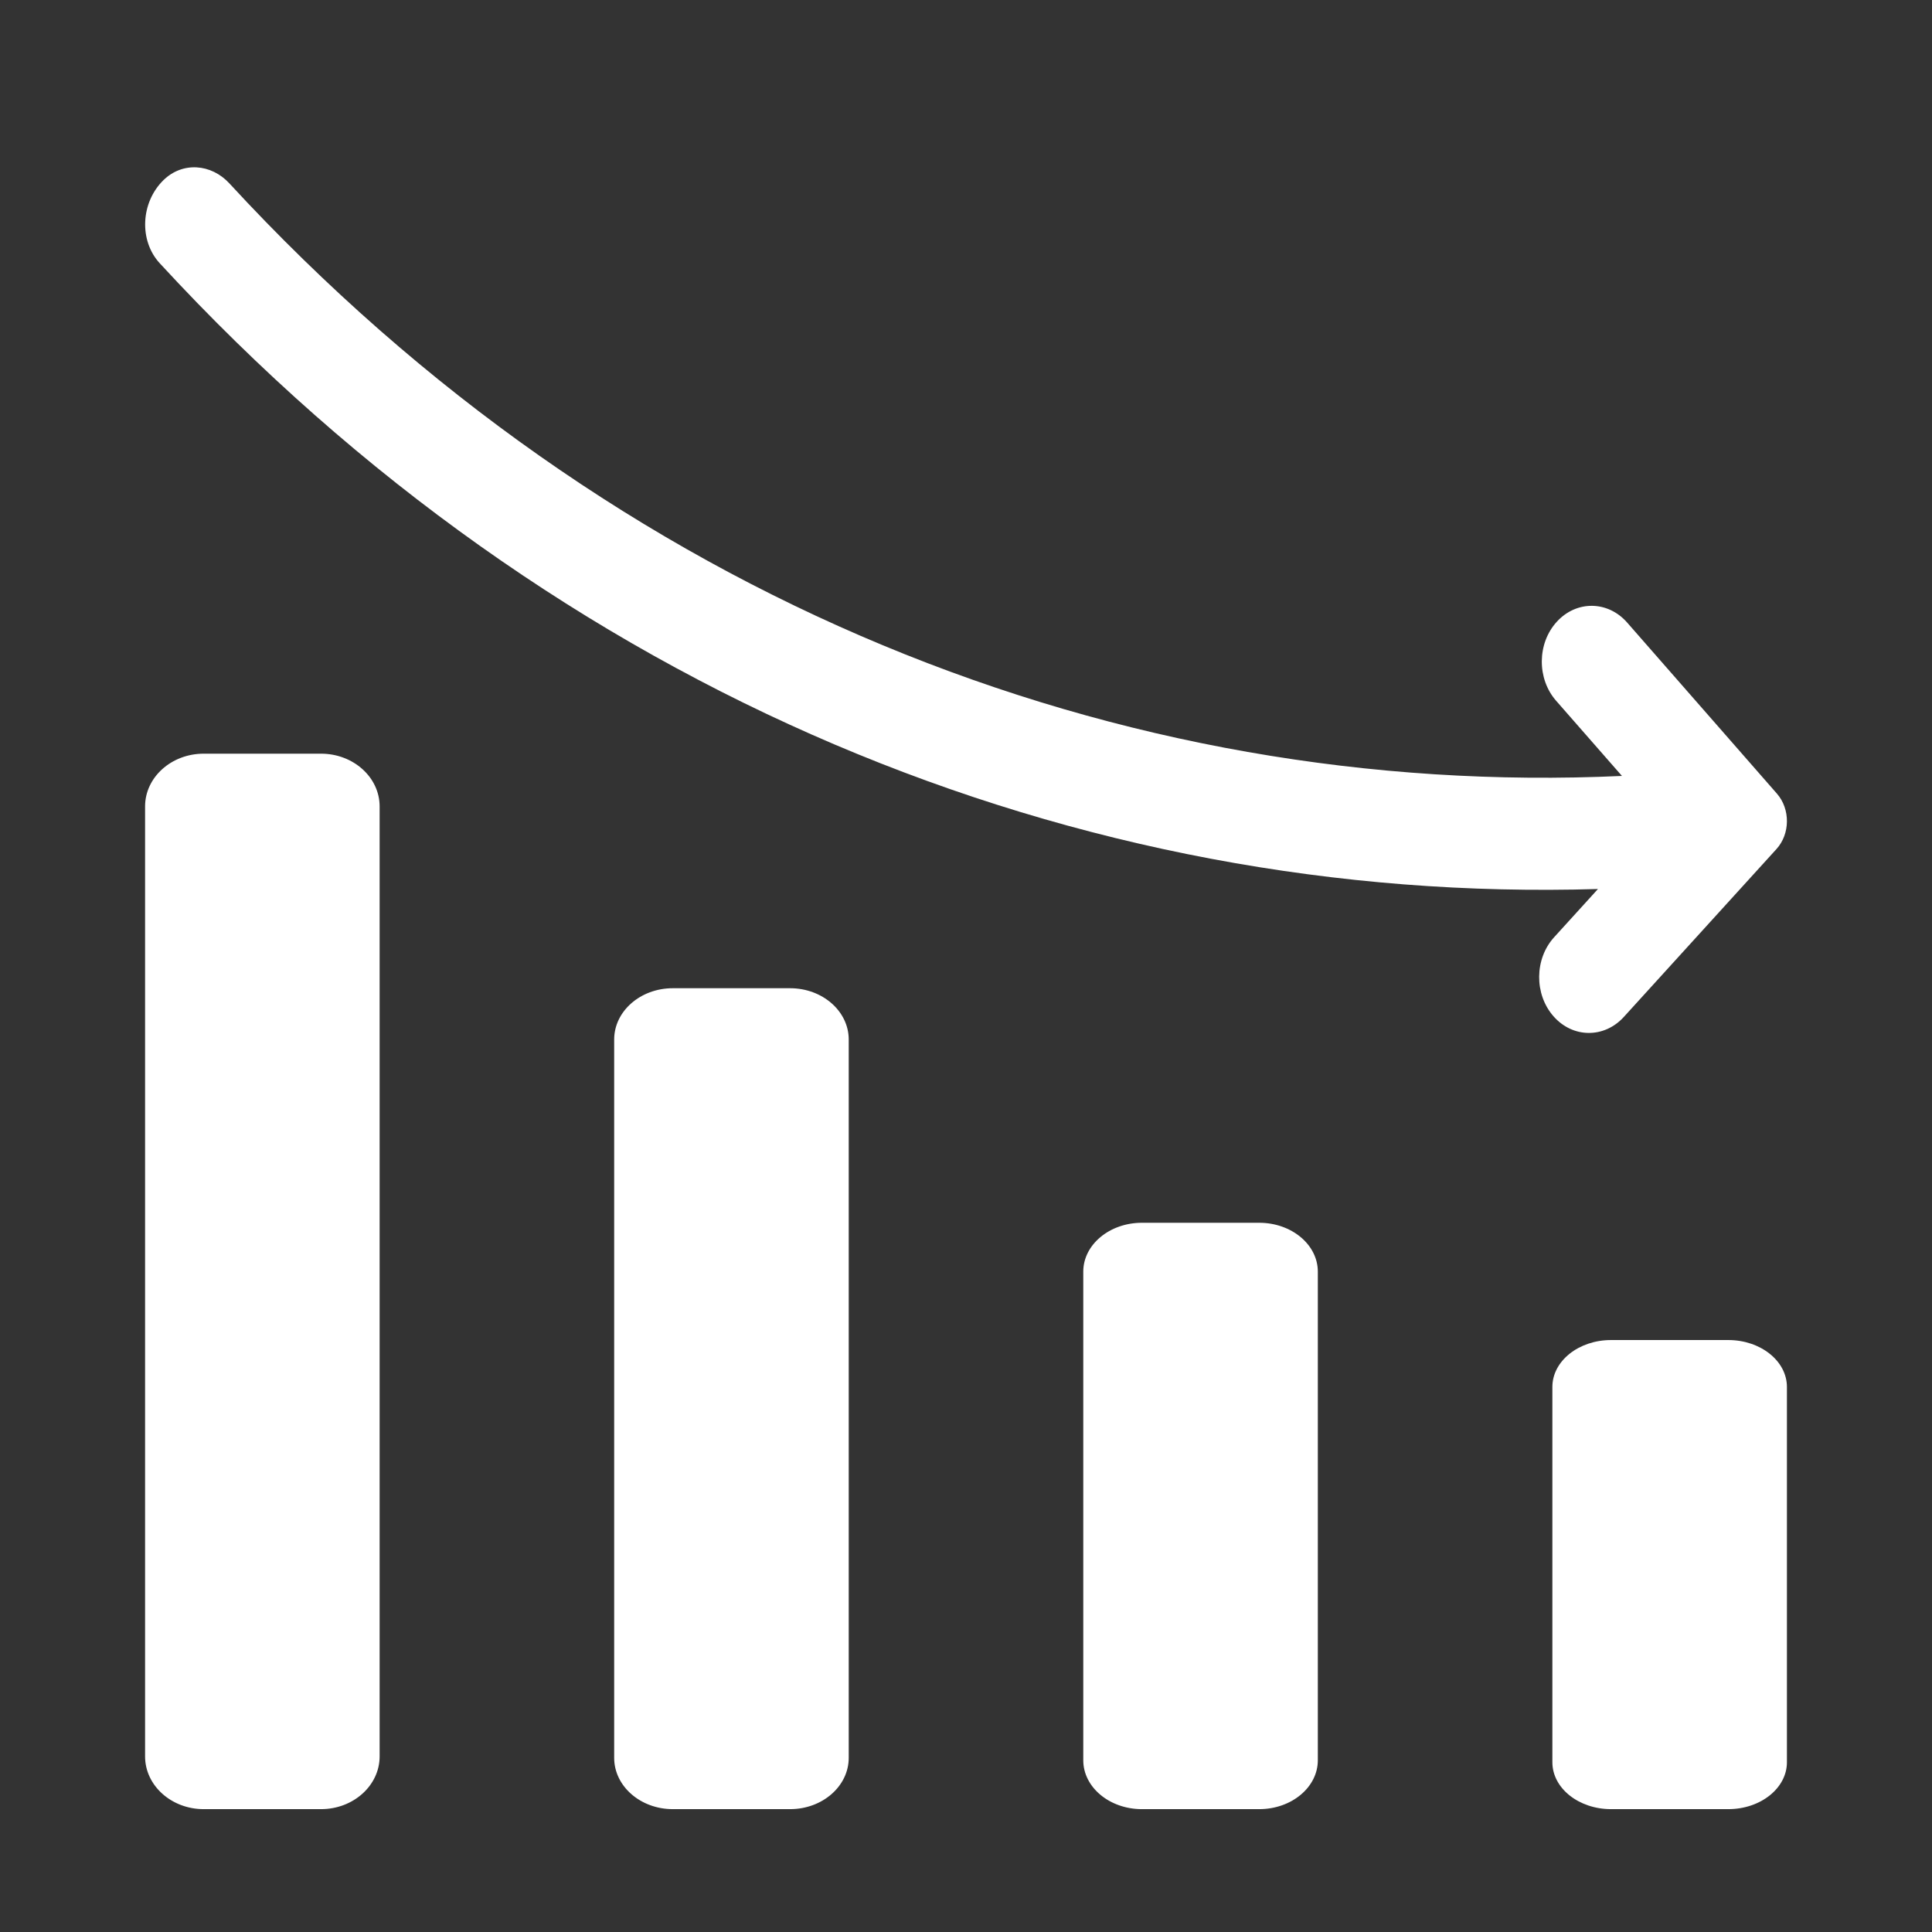 <?xml version="1.0" standalone="no"?><!DOCTYPE svg PUBLIC "-//W3C//DTD SVG 1.1//EN" "http://www.w3.org/Graphics/SVG/1.1/DTD/svg11.dtd"><svg t="1488613435632" class="icon" style="" viewBox="0 0 1024 1024" version="1.1" xmlns="http://www.w3.org/2000/svg" p-id="26813" xmlns:xlink="http://www.w3.org/1999/xlink" width="100" height="100"><rect x="0" y="0" width="1024" height="1024" fill="#333333" stroke="none"/><defs><style type="text/css"></style></defs><path d="M917.841 393.256l-55.427-63.3c-10.21-11.649-26.91-11.826-37.304-0.385-10.42 11.412-10.579 30.127-0.369 41.806l34.93 39.884c-265.161 12.24-533.567-92.275-738.104-314.076-9.656-10.466-24.878-11.589-34.982-1.656-12.003 11.797-13.006 31.99-1.899 44.023C296.16 369.011 572.612 479.527 846.954 471.191l-23.268 25.604c-10.394 11.442-10.552 30.157-0.343 41.806 10.183 11.679 26.882 11.856 37.304 0.414l56.483-62.118 24.403-26.845c7.334-8.042 7.439-21.228 0.264-29.418L917.841 393.256zM170.131 399.462l-62.158 0c-17.156 0-31.079 12.531-31.079 27.971l0 503.48c0 15.44 13.923 27.971 31.079 27.971l62.158 0c17.156 0 31.079-12.531 31.079-27.971L201.21 427.433C201.21 411.993 187.286 399.462 170.131 399.462zM418.762 523.778l-62.158 0c-17.156 0-31.079 12.183-31.079 27.194l0 380.718c0 15.011 13.923 27.194 31.079 27.194l62.158 0c17.156 0 31.079-12.183 31.079-27.194L449.841 550.972C449.841 535.961 435.918 523.778 418.762 523.778zM667.395 648.094l-62.158 0c-17.156 0-31.079 11.603-31.079 25.899l0 258.992c0 14.297 13.923 25.899 31.079 25.899l62.158 0c17.156 0 31.079-11.603 31.079-25.899L698.474 673.993C698.474 659.697 684.551 648.094 667.395 648.094zM916.027 710.252l-62.158 0c-17.156 0-31.079 11.139-31.079 24.863l0 198.906c0 13.725 13.923 24.863 31.079 24.863l62.158 0c17.156 0 31.079-11.139 31.079-24.863L947.106 735.116C947.107 721.391 933.183 710.252 916.027 710.252z" p-id="26814" fill="#ffffff"></path></svg>
